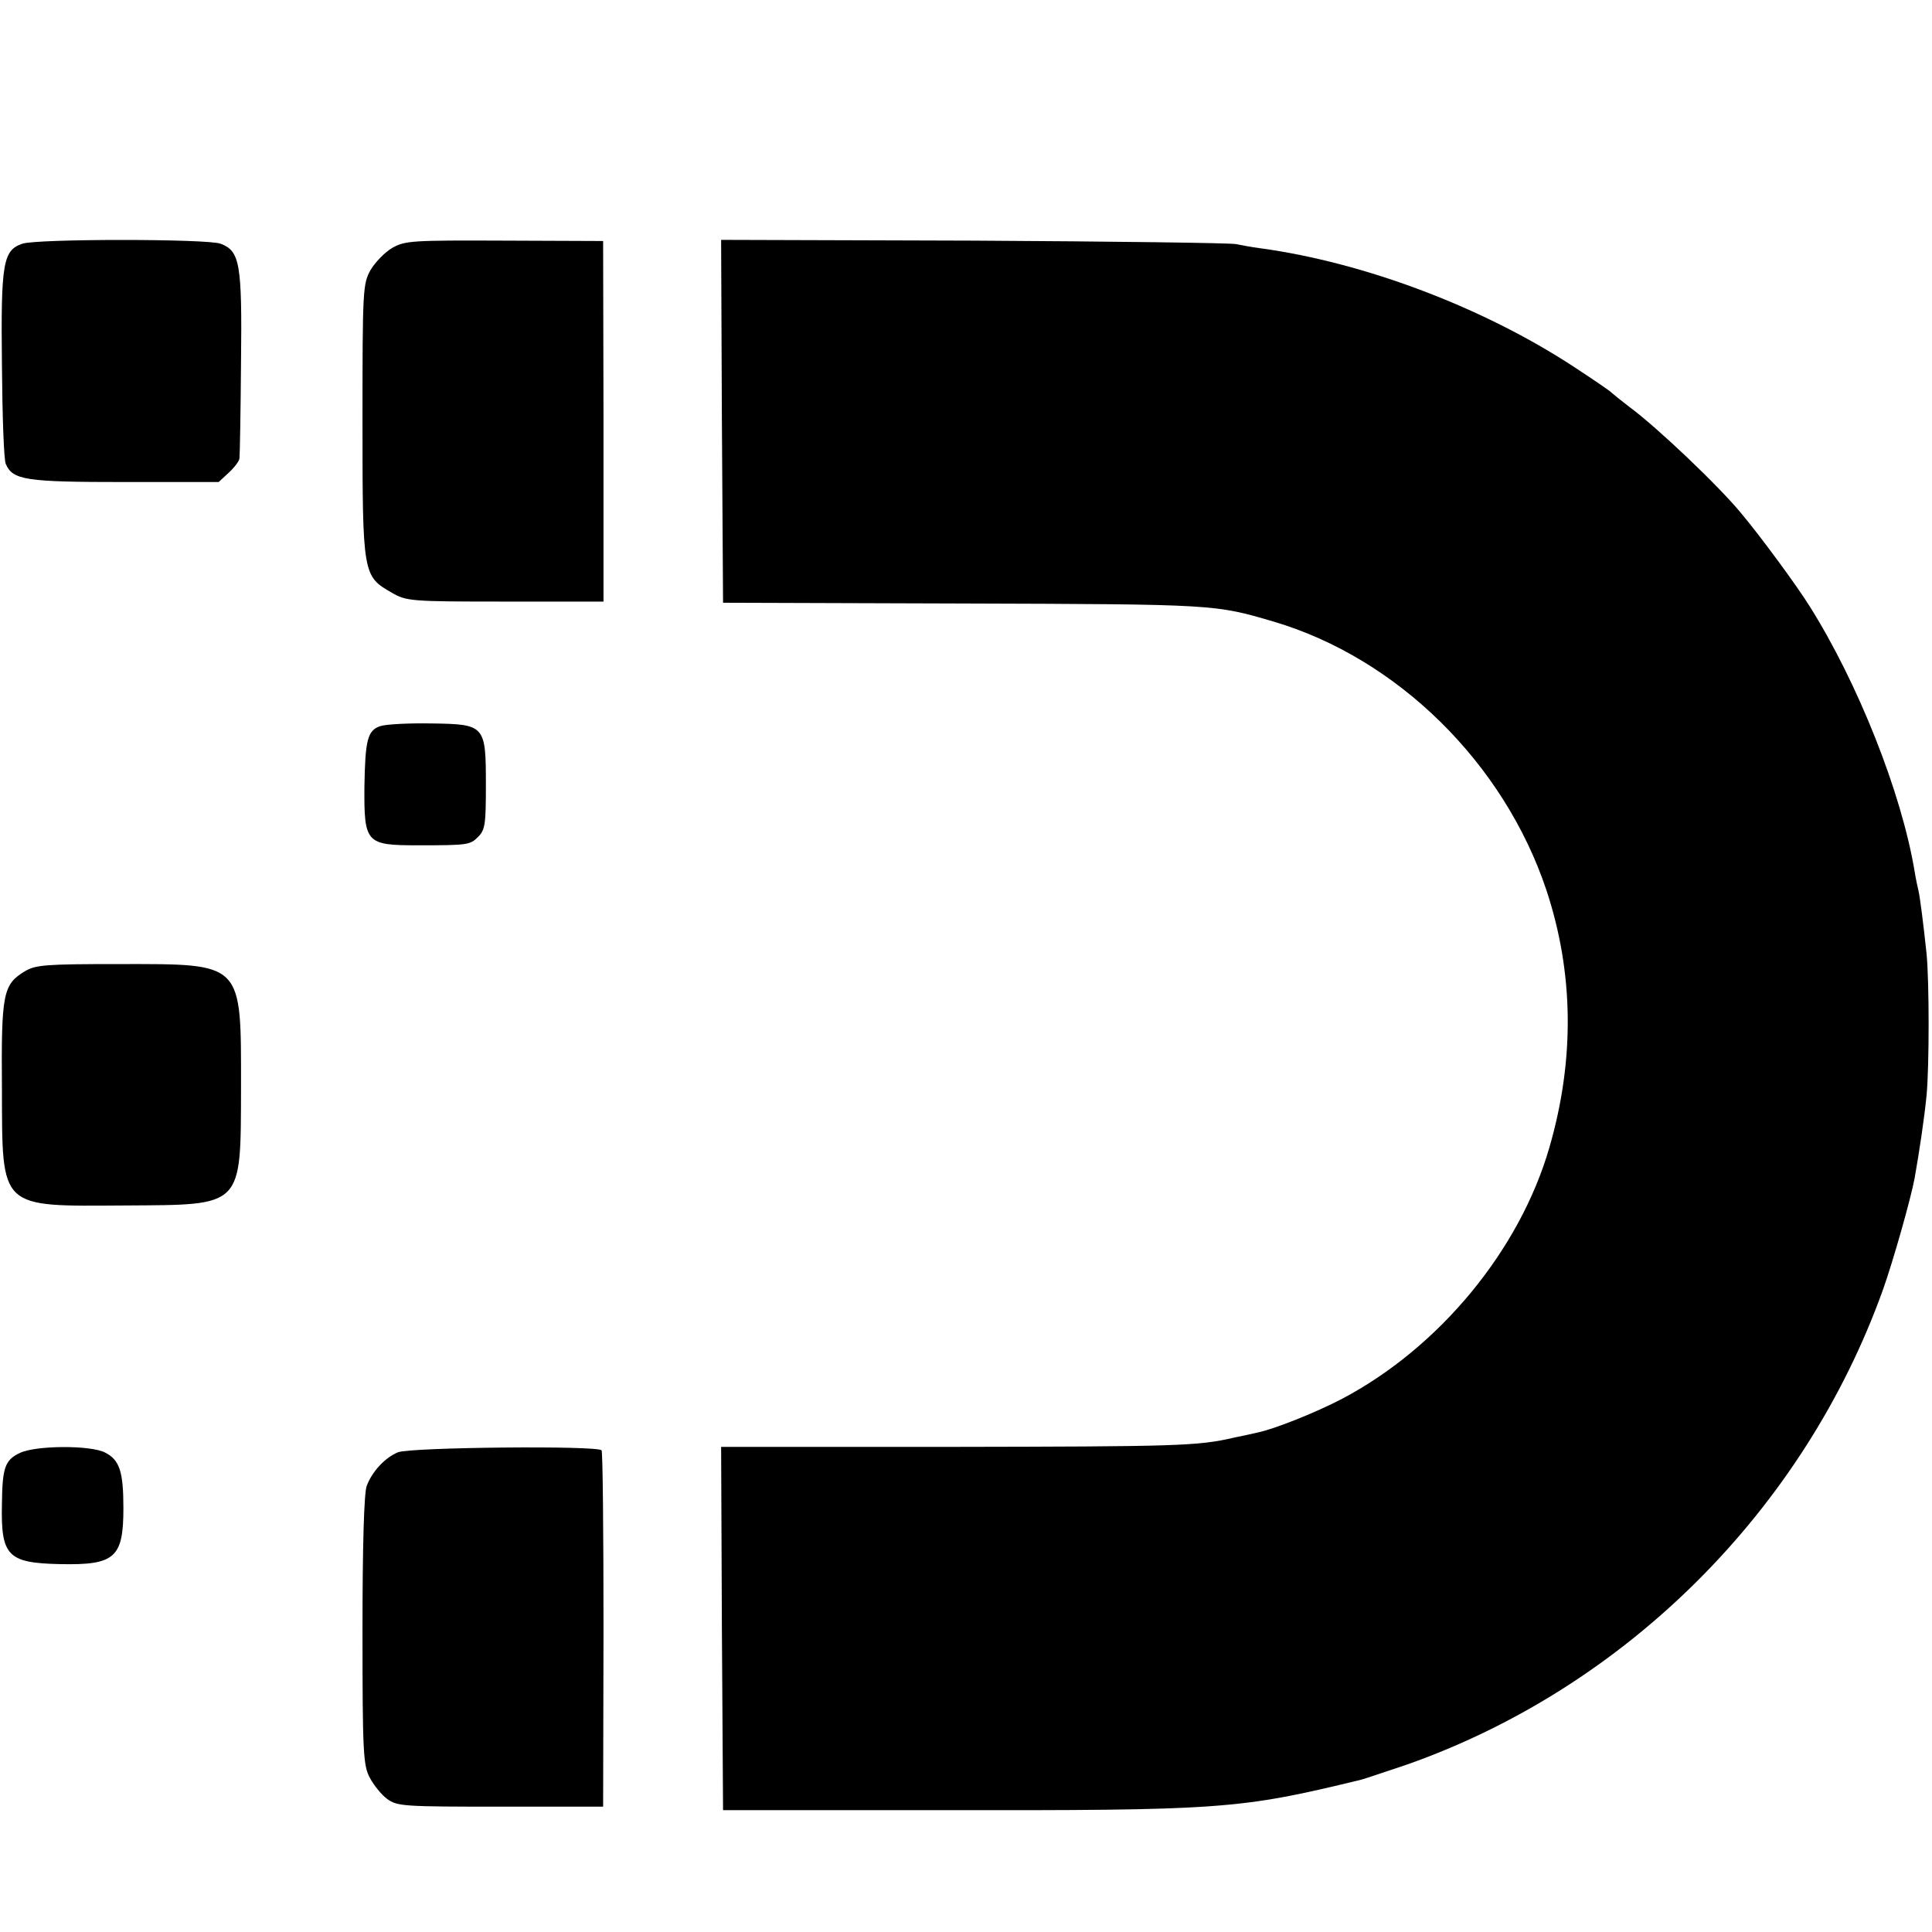 <?xml version="1.0" standalone="no"?>
<!DOCTYPE svg PUBLIC "-//W3C//DTD SVG 20010904//EN"
 "http://www.w3.org/TR/2001/REC-SVG-20010904/DTD/svg10.dtd">
<svg version="1.0" xmlns="http://www.w3.org/2000/svg"
 width="501pt" height="501pt" viewBox="0 0 501 501"
 preserveAspectRatio="xMidYMid meet">
<g transform="translate(0,501) scale(0.1,-0.1)"
fill="#000000" stroke="none">
<path d="M58 4378 c-50 -17 -56 -49 -53 -313 1 -132 5 -248 10 -258 18 -42 51
-47 308 -47 l244 0 27 25 c14 13 27 30 27 37 1 7 3 119 4 248 3 258 -3 289
-53 308 -34 13 -477 13 -514 0z"/>
<path d="M1017 4367 c-19 -11 -44 -37 -56 -57 -20 -36 -21 -50 -21 -392 0
-399 1 -402 76 -445 38 -22 49 -23 294 -23 l255 0 0 467 -1 468 -256 1 c-239
1 -258 0 -291 -19z"/>
<path d="M1872 3918 l3 -471 625 -2 c651 -2 650 -2 803 -47 321 -95 597 -367
707 -696 71 -214 74 -439 8 -667 -77 -267 -286 -520 -539 -653 -65 -34 -174
-78 -219 -87 -8 -2 -35 -8 -60 -13 -94 -22 -149 -23 -732 -24 l-598 0 2 -471
3 -471 555 0 c741 -1 783 2 1100 79 8 2 61 20 118 39 568 200 1030 660 1235
1232 26 73 72 235 82 289 13 74 25 155 31 215 7 76 7 293 0 366 -8 76 -17 147
-21 164 -2 8 -7 31 -10 50 -34 205 -148 491 -273 689 -33 53 -128 182 -176
239 -57 70 -220 225 -291 277 -22 17 -42 33 -45 36 -3 4 -47 34 -99 68 -235
154 -542 270 -811 307 -25 3 -54 9 -65 11 -11 3 -316 7 -678 9 l-657 2 2 -470z"/>
<path d="M986 3127 c-33 -11 -39 -36 -41 -157 -1 -147 4 -152 139 -152 130 0
135 1 156 22 18 18 20 33 20 134 0 156 -2 158 -142 160 -58 1 -117 -2 -132 -7z"/>
<path d="M64 2491 c-56 -34 -61 -57 -59 -304 1 -315 -9 -305 320 -303 307 2
299 -7 300 304 0 330 8 322 -317 322 -190 0 -216 -2 -244 -19z"/>
<path d="M51 1242 c-38 -18 -45 -38 -46 -132 -3 -135 15 -153 150 -156 143 -3
165 16 165 145 0 95 -10 125 -47 144 -37 20 -182 19 -222 -1z"/>
<path d="M1032 1244 c-34 -14 -67 -50 -81 -87 -7 -18 -11 -154 -11 -375 0
-319 2 -350 19 -382 10 -19 30 -44 45 -55 26 -19 42 -20 294 -20 l266 0 1 458
c0 253 -2 462 -5 466 -9 13 -497 8 -528 -5z"/>
</g>
</svg>
